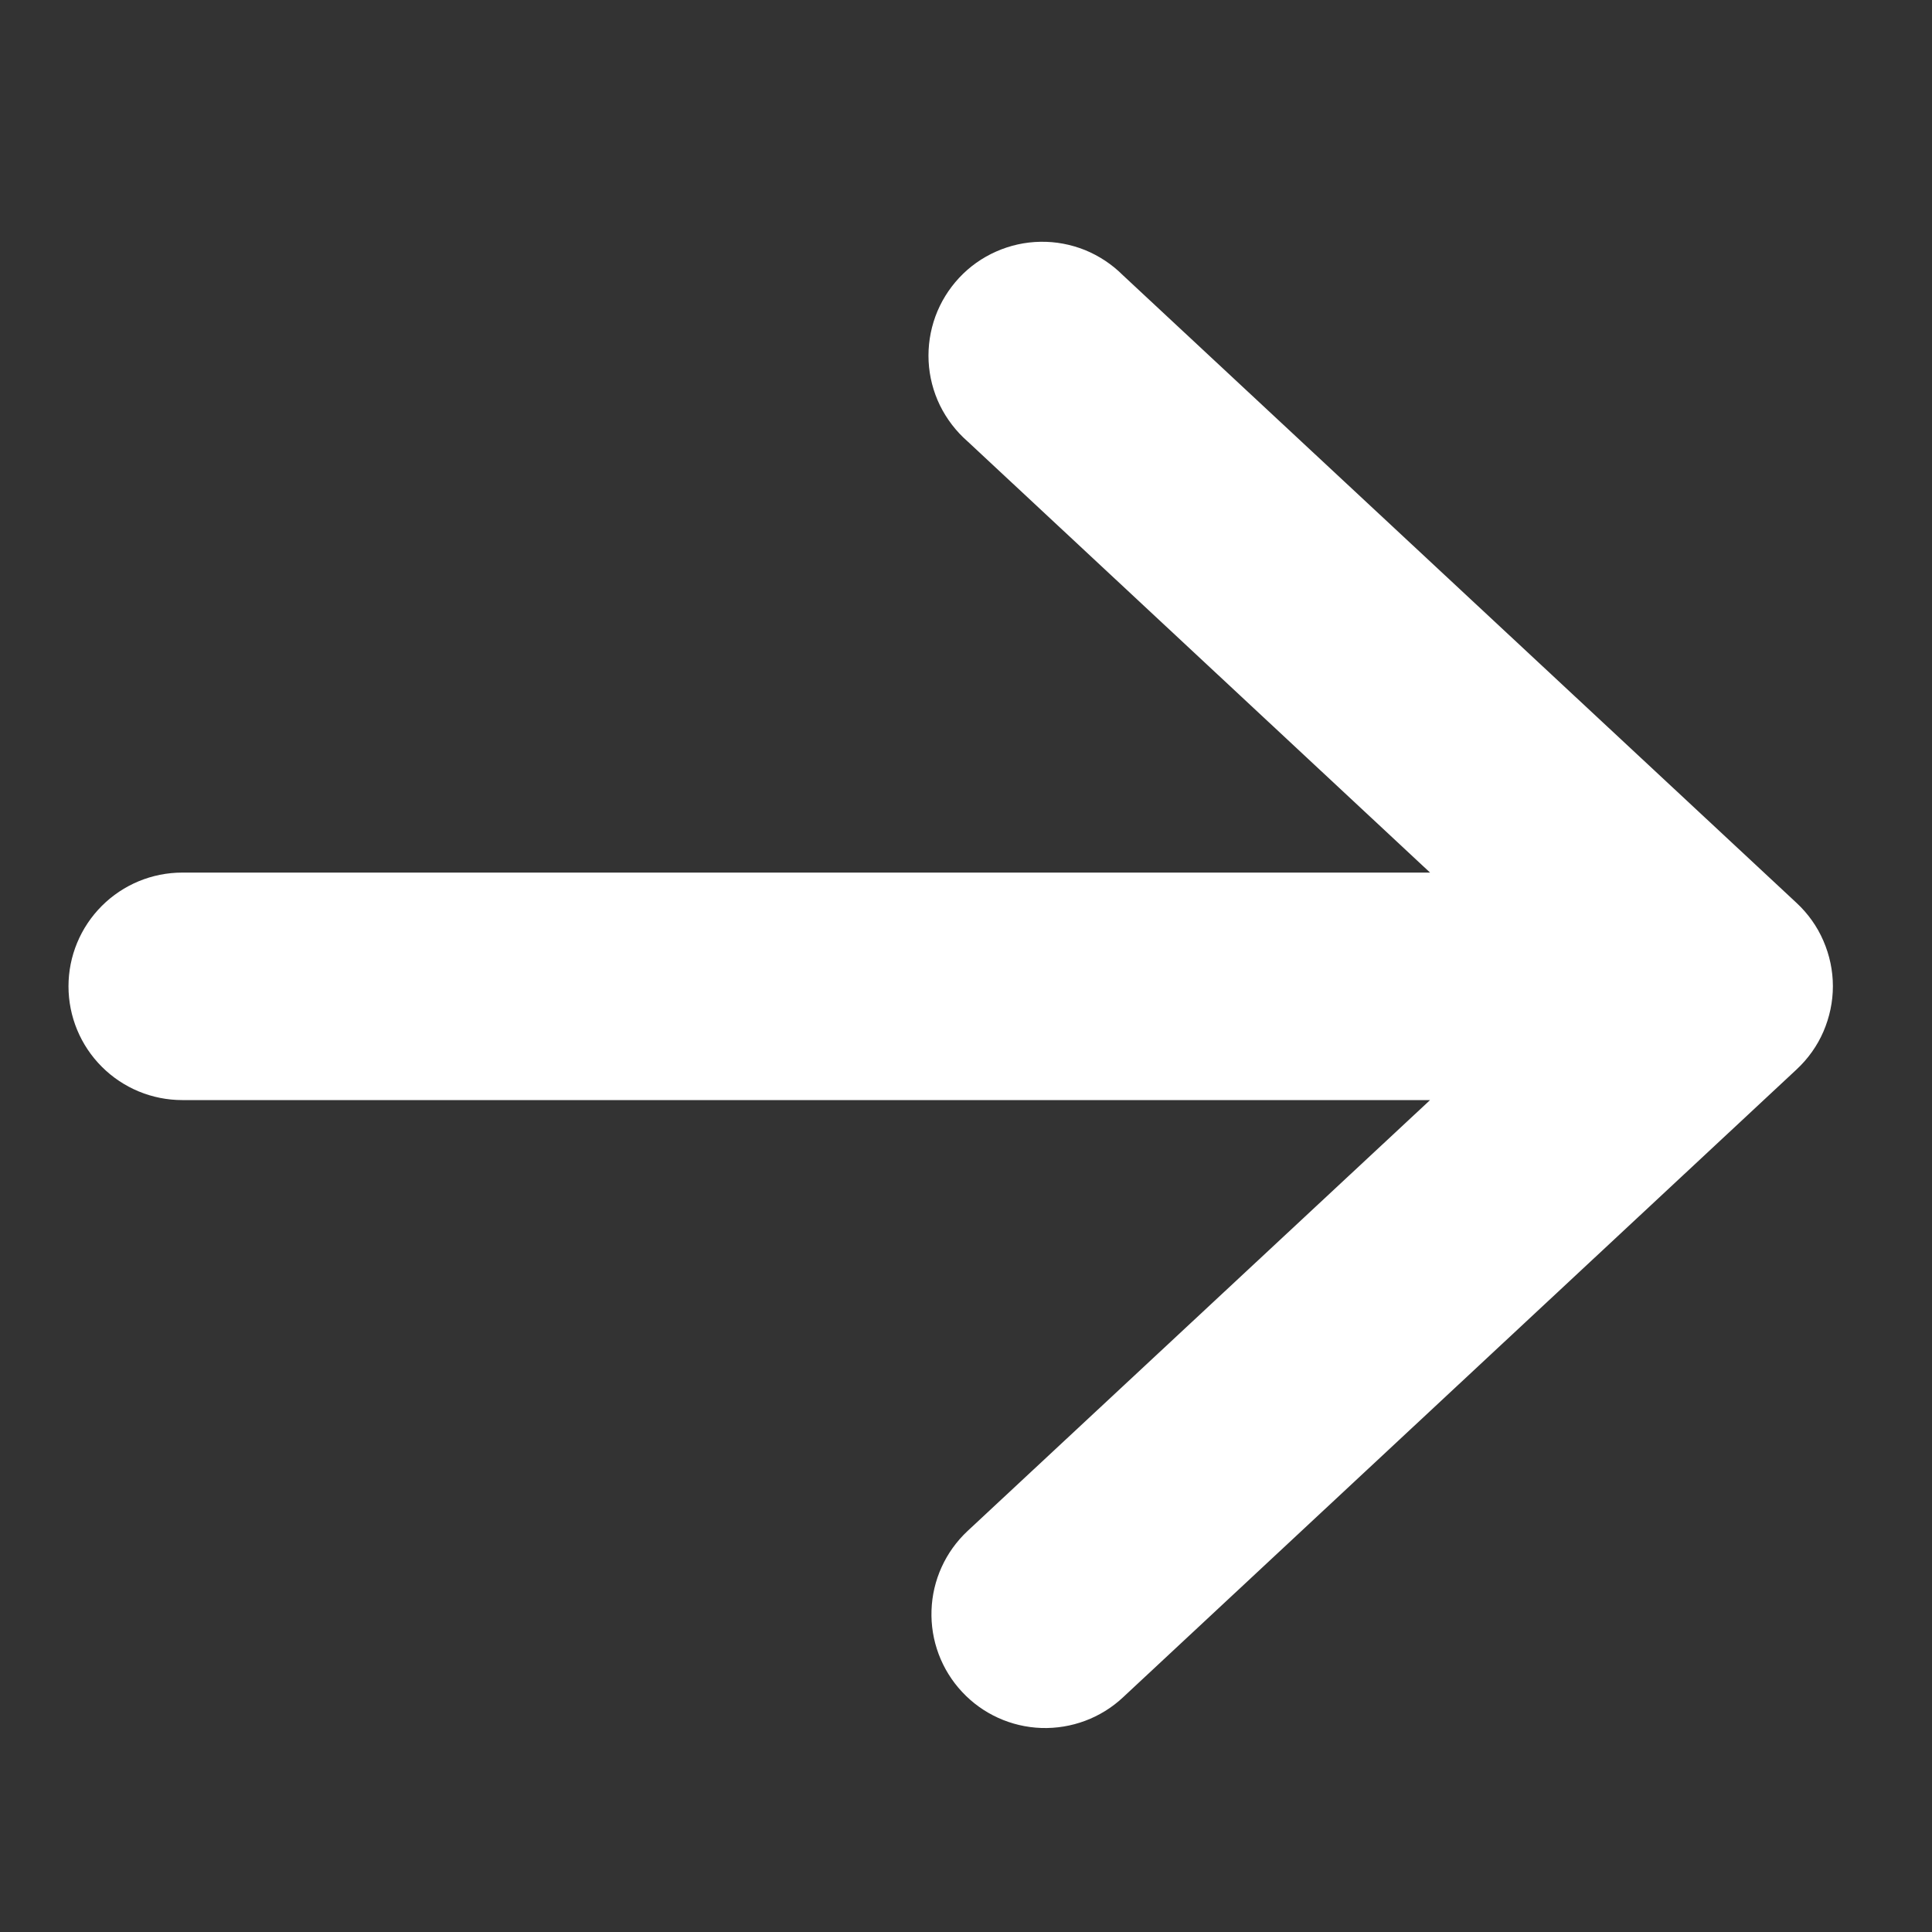 <svg width="20" height="20" viewBox="0 0 20 20" fill="none" xmlns="http://www.w3.org/2000/svg">
<rect x="0" y="0" width="20" height="20" fill="#333333" stroke="none"/>
<path d="M0.709 10.21C0.709 9.898 0.833 9.599 1.054 9.378C1.275 9.157 1.574 9.033 1.887 9.033H14.804L10.016 4.569C9.897 4.465 9.8 4.338 9.73 4.196C9.661 4.054 9.621 3.899 9.613 3.741C9.605 3.583 9.629 3.425 9.683 3.276C9.737 3.128 9.821 2.992 9.929 2.876C10.037 2.76 10.167 2.668 10.312 2.604C10.456 2.54 10.613 2.505 10.771 2.503C10.929 2.5 11.086 2.53 11.233 2.589C11.379 2.649 11.512 2.737 11.624 2.849L18.599 9.348C18.717 9.458 18.812 9.591 18.876 9.74C18.94 9.888 18.974 10.047 18.974 10.209C18.974 10.371 18.94 10.53 18.876 10.679C18.812 10.827 18.717 10.96 18.599 11.07L11.624 17.572C11.396 17.785 11.092 17.898 10.78 17.888C10.467 17.877 10.172 17.743 9.959 17.514C9.746 17.286 9.632 16.982 9.643 16.67C9.653 16.358 9.788 16.062 10.016 15.849L14.804 11.388H1.887C1.574 11.388 1.275 11.264 1.054 11.043C0.833 10.822 0.709 10.523 0.709 10.21Z" fill="white"/>
</svg>
